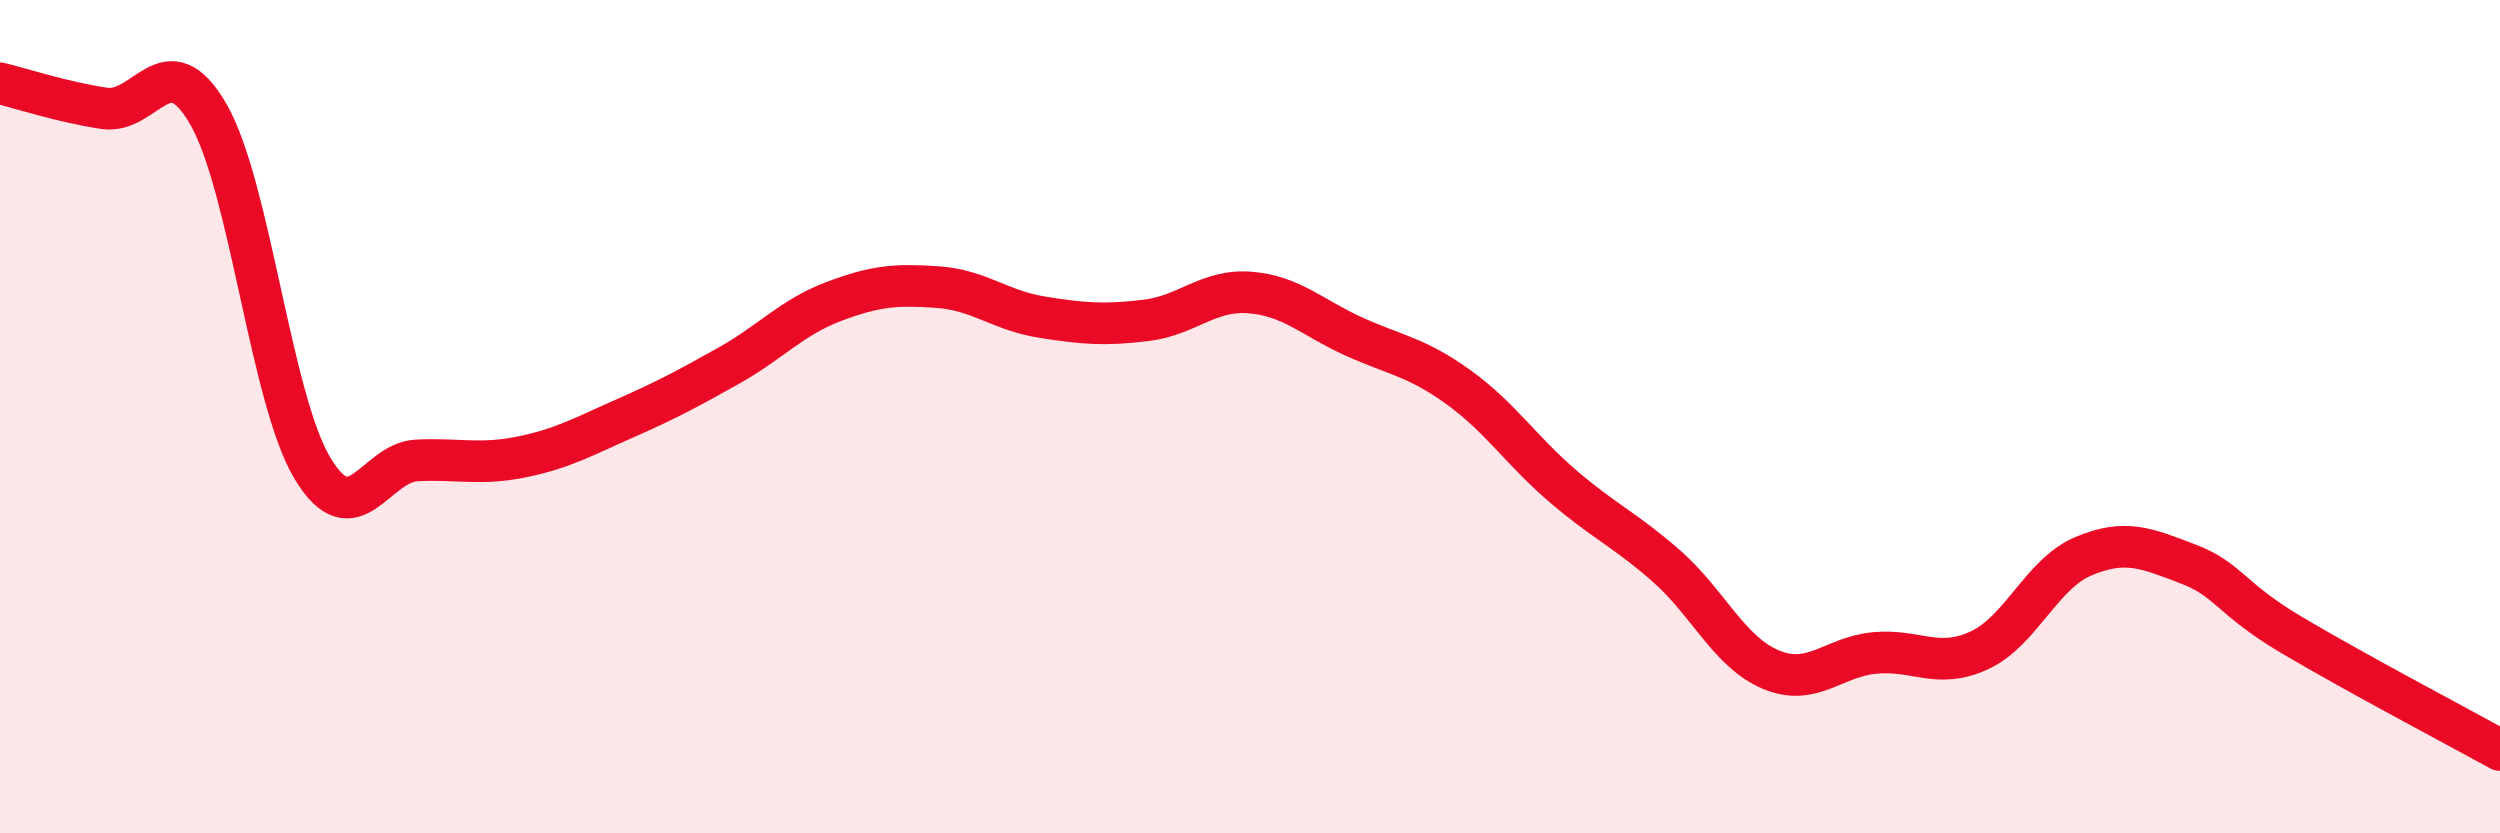 
    <svg width="60" height="20" viewBox="0 0 60 20" xmlns="http://www.w3.org/2000/svg">
      <path
        d="M 0,2 C 0.5,2.12 1.5,2.45 2.5,2.6 C 3.5,2.75 4,1.01 5,2.74 C 6,4.47 6.5,9.58 7.5,11.24 C 8.5,12.9 9,11.1 10,11.05 C 11,11 11.5,11.17 12.5,10.97 C 13.5,10.77 14,10.48 15,10.04 C 16,9.6 16.5,9.33 17.5,8.77 C 18.5,8.21 19,7.62 20,7.24 C 21,6.86 21.5,6.82 22.5,6.89 C 23.5,6.96 24,7.45 25,7.61 C 26,7.77 26.5,7.81 27.5,7.69 C 28.5,7.57 29,6.94 30,7.02 C 31,7.1 31.5,7.63 32.5,8.08 C 33.5,8.53 34,8.57 35,9.29 C 36,10.01 36.5,10.8 37.5,11.66 C 38.5,12.52 39,12.71 40,13.59 C 41,14.47 41.5,15.65 42.5,16.07 C 43.5,16.49 44,15.76 45,15.67 C 46,15.58 46.5,16.07 47.5,15.61 C 48.5,15.15 49,13.77 50,13.35 C 51,12.93 51.5,13.15 52.5,13.53 C 53.5,13.91 53.5,14.35 55,15.24 C 56.5,16.13 59,17.45 60,18L60 20L0 20Z"
        fill="#EB0A25"
        opacity="0.1"
        stroke-linecap="round"
        stroke-linejoin="round"
      />
      <path
        d="M 0,2 C 0.5,2.12 1.5,2.45 2.5,2.6 C 3.5,2.75 4,1.01 5,2.74 C 6,4.47 6.5,9.58 7.5,11.24 C 8.5,12.9 9,11.1 10,11.05 C 11,11 11.5,11.17 12.5,10.97 C 13.5,10.77 14,10.48 15,10.04 C 16,9.6 16.5,9.33 17.5,8.77 C 18.5,8.21 19,7.62 20,7.24 C 21,6.86 21.5,6.82 22.5,6.89 C 23.5,6.96 24,7.45 25,7.61 C 26,7.77 26.5,7.81 27.5,7.69 C 28.5,7.57 29,6.94 30,7.02 C 31,7.1 31.5,7.63 32.5,8.08 C 33.5,8.53 34,8.57 35,9.29 C 36,10.01 36.5,10.8 37.5,11.66 C 38.5,12.52 39,12.71 40,13.59 C 41,14.47 41.5,15.65 42.5,16.07 C 43.5,16.49 44,15.76 45,15.67 C 46,15.58 46.5,16.07 47.5,15.61 C 48.5,15.15 49,13.77 50,13.35 C 51,12.93 51.5,13.15 52.5,13.53 C 53.5,13.91 53.5,14.35 55,15.24 C 56.5,16.13 59,17.45 60,18"
        stroke="#EB0A25"
        stroke-width="1"
        fill="none"
        stroke-linecap="round"
        stroke-linejoin="round"
      />
    </svg>
  